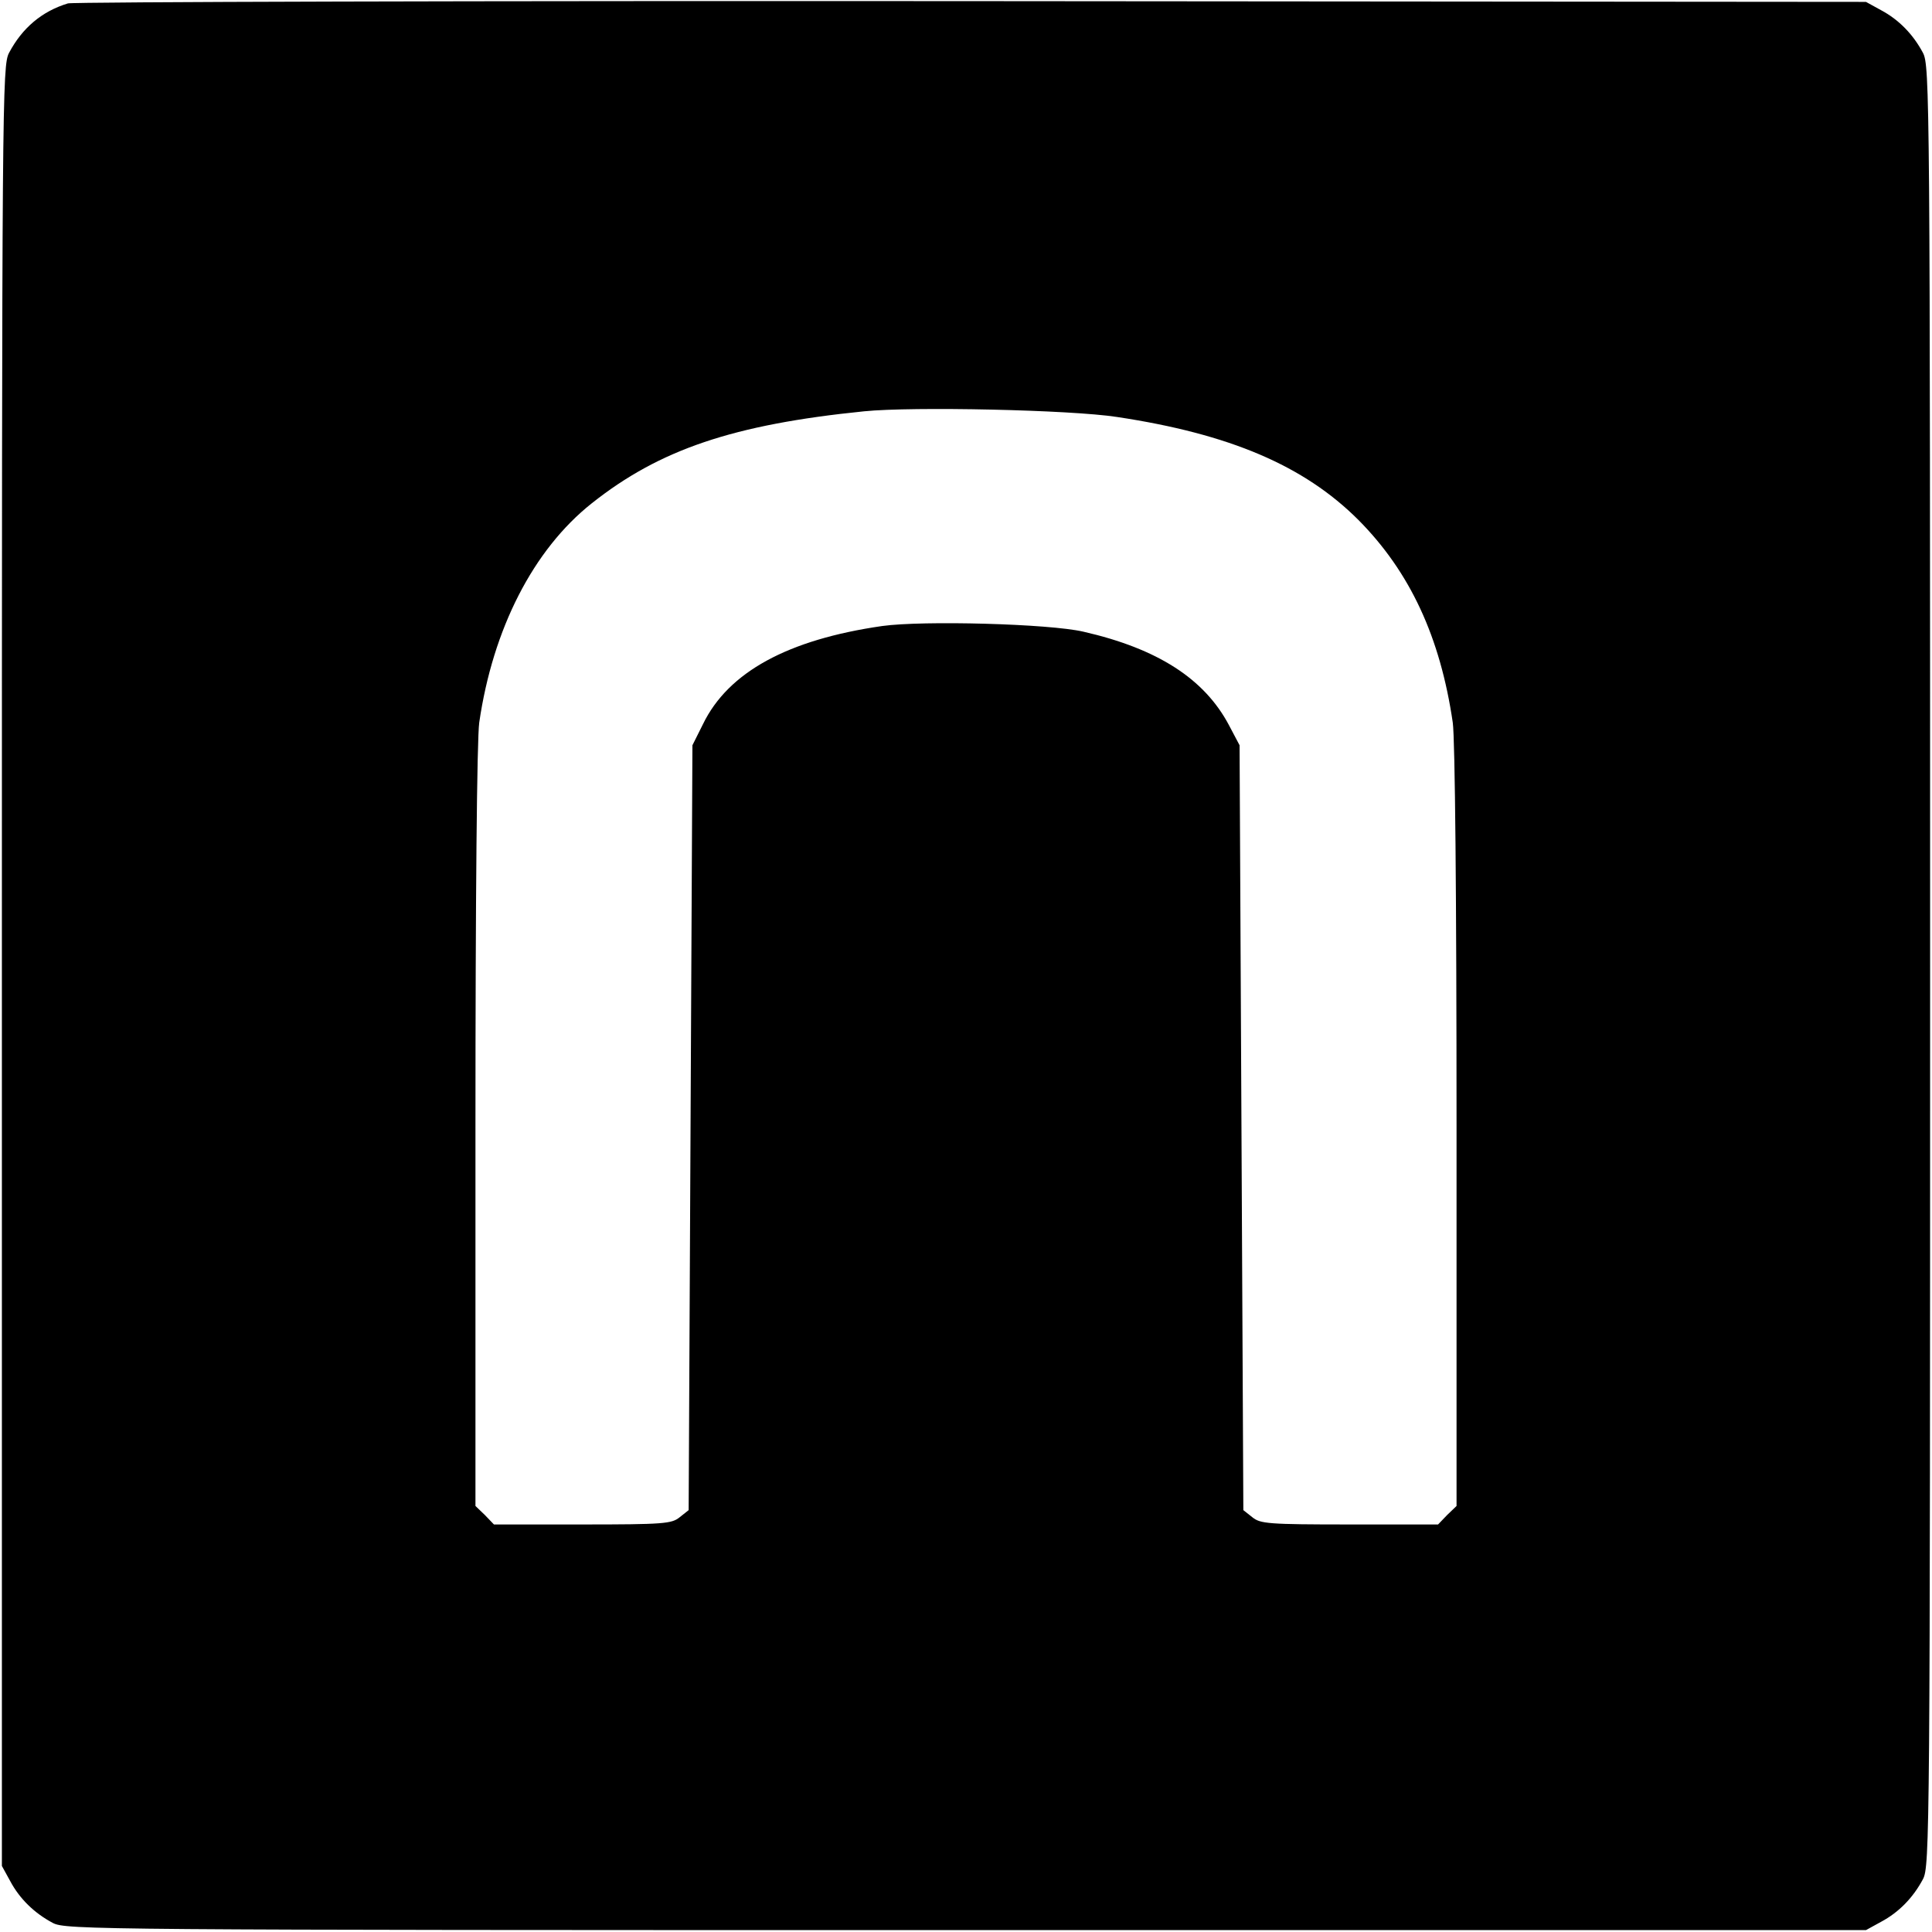 <?xml version="1.0" standalone="no"?>
<!DOCTYPE svg PUBLIC "-//W3C//DTD SVG 20010904//EN"
 "http://www.w3.org/TR/2001/REC-SVG-20010904/DTD/svg10.dtd">
<svg version="1.0" xmlns="http://www.w3.org/2000/svg"
 width="512pt" height="512pt" viewBox="0 0 512 512"
 preserveAspectRatio="xMidYMid meet">
<g transform="translate(0,512) scale(0.1,-0.1)"
fill="#000000" stroke="none">
<path d="M180 5111 c-69 -21 -121 -65 -156 -131 -18 -34 -19 -112 -19 -2420
l0 -2385 22 -40 c25 -47 64 -85 113 -111 34 -18 112 -19 2420 -19 l2385 0 40
22 c47 25 85 64 111 113 18 34 19 112 19 2420 0 2308 -1 2386 -19 2420 -26 49
-64 88 -111 113 l-40 22 -2370 2 c-1304 1 -2381 -2 -2395 -6z m2780 -1096
c299 -45 496 -129 640 -273 137 -138 217 -311 250 -537 6 -43 10 -462 10
-1073 l0 -1003 -25 -24 -24 -25 -234 0 c-216 0 -237 2 -258 19 l-24 19 -5
1014 -5 1013 -28 53 c-65 123 -189 203 -386 248 -91 21 -424 30 -533 15 -250
-36 -408 -122 -475 -260 l-28 -56 -5 -1013 -5 -1014 -24 -19 c-21 -17 -42 -19
-258 -19 l-234 0 -24 25 -25 24 0 1003 c0 611 4 1030 10 1073 36 248 143 458
298 581 180 143 376 209 722 244 129 13 547 4 670 -15z"/>
</g>
</svg>
